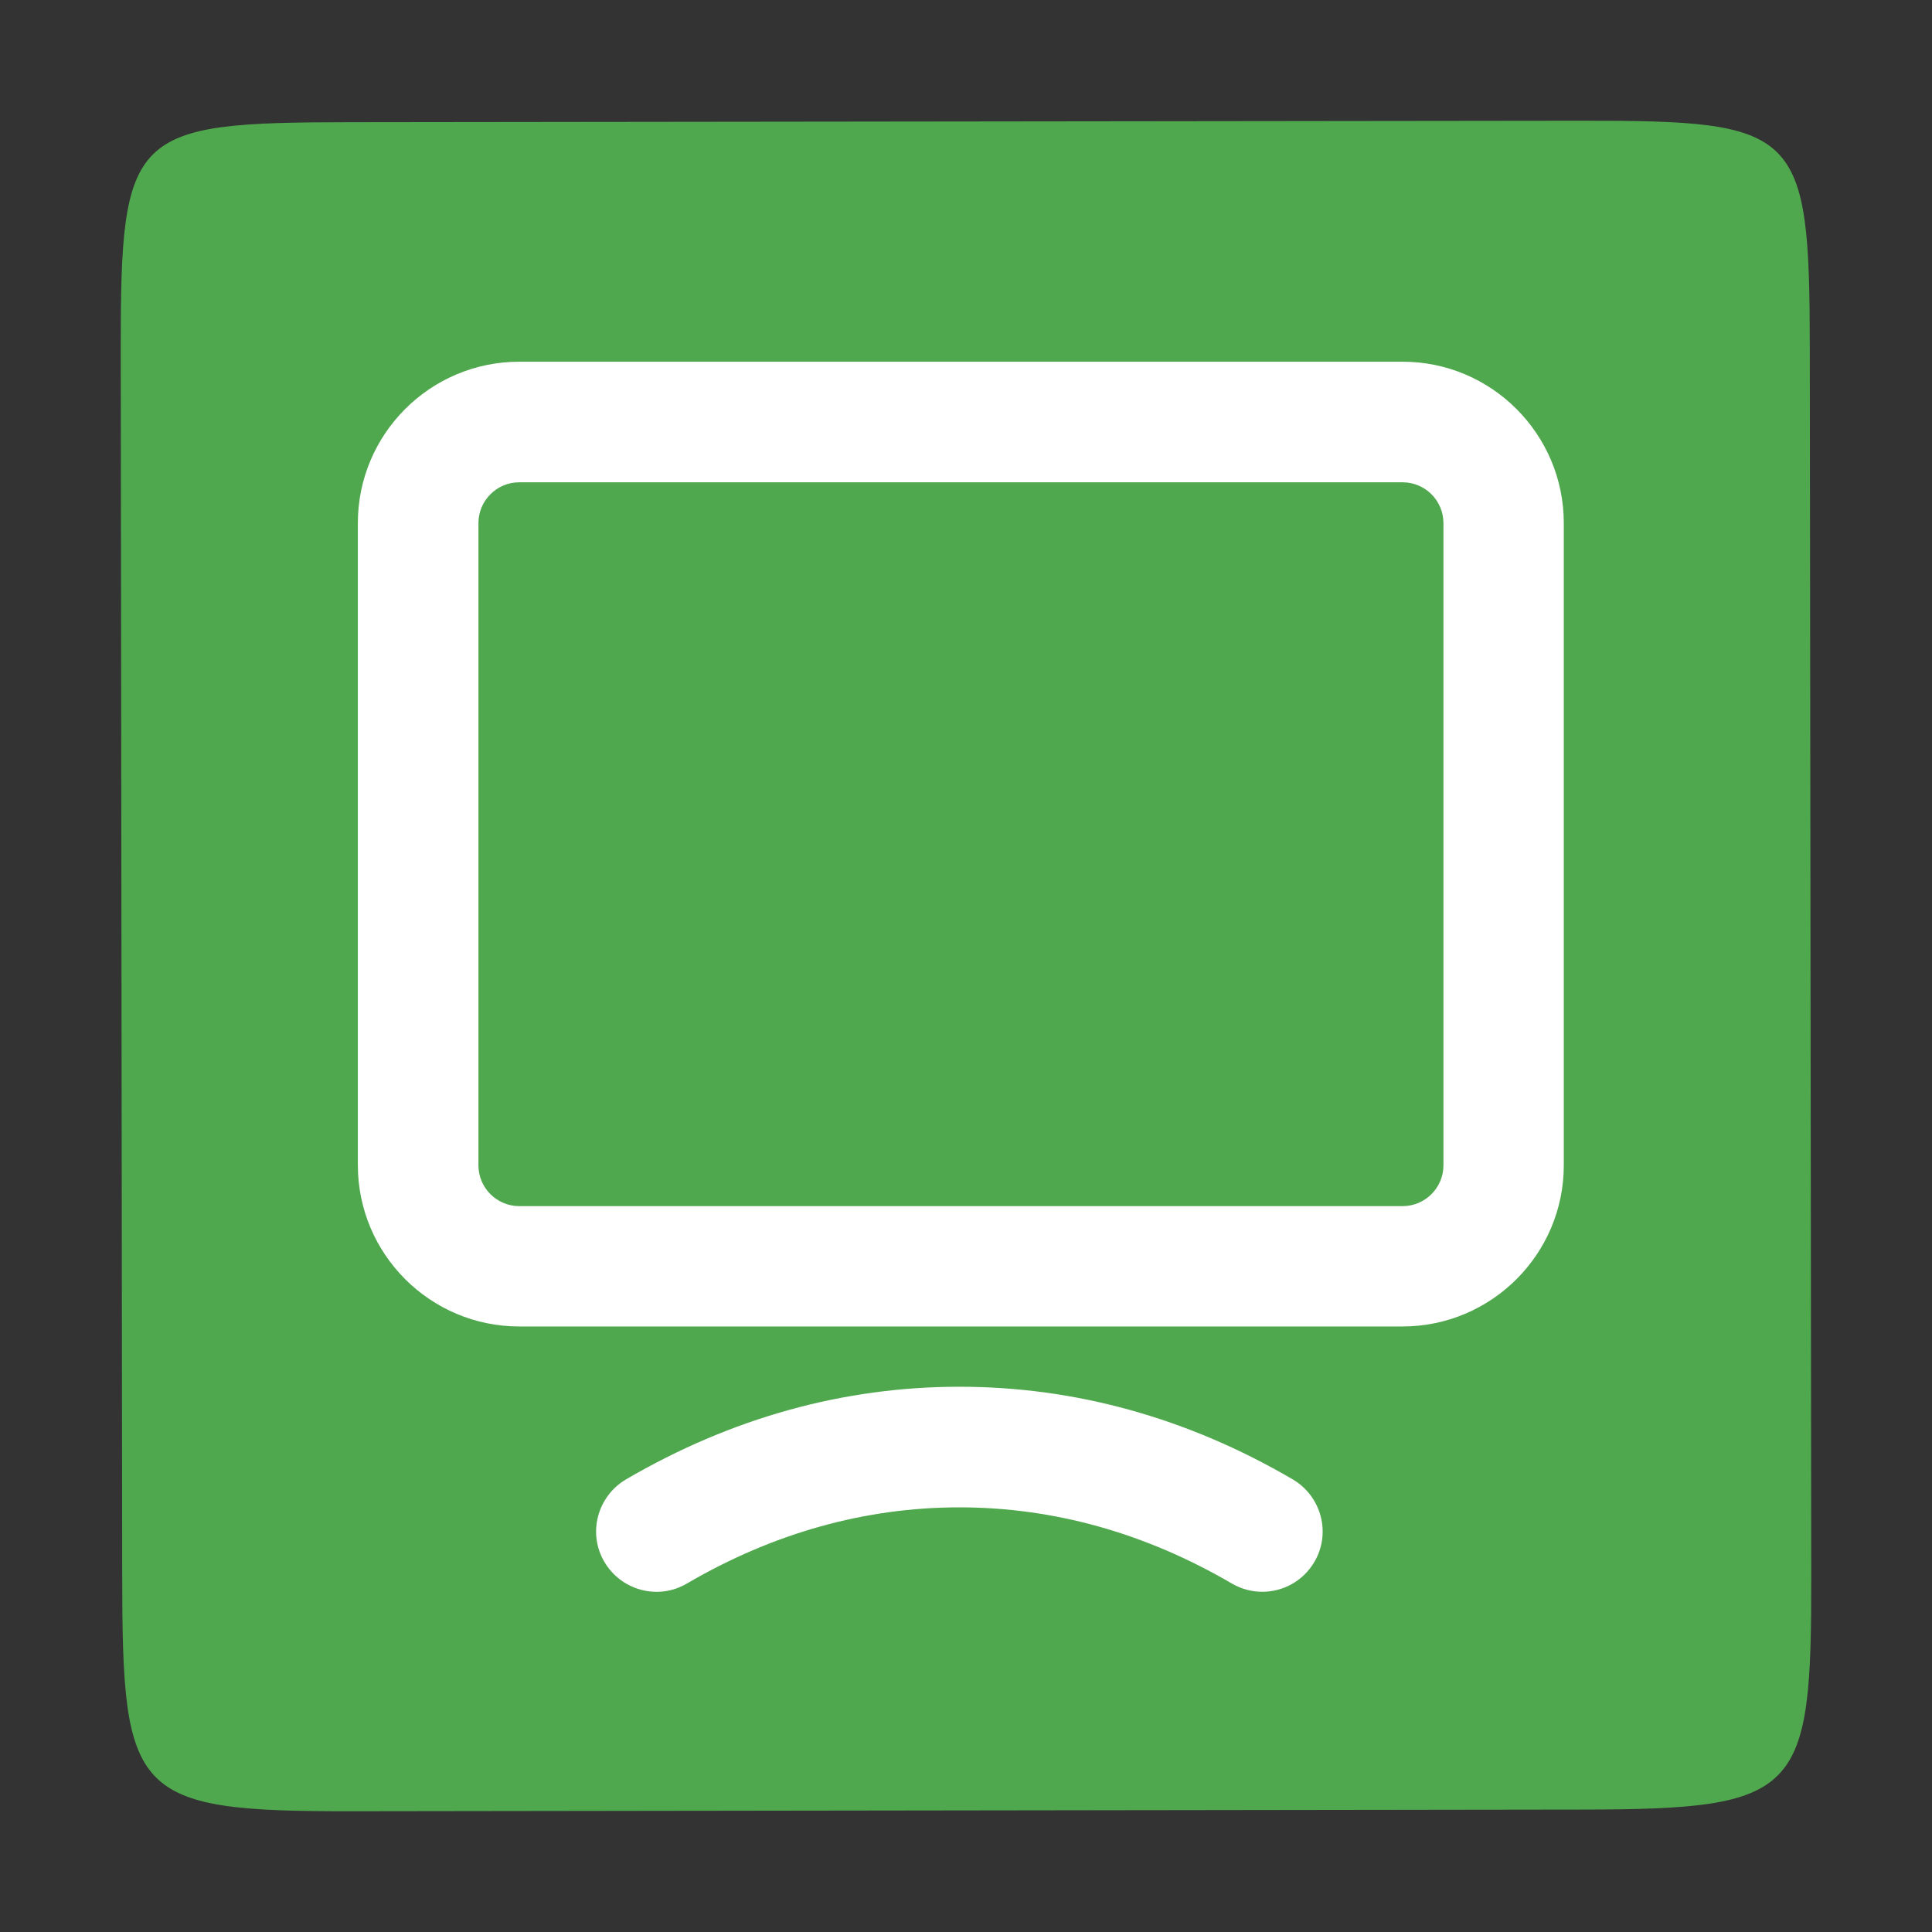 <?xml version="1.0" encoding="utf-8"?>
<!-- Generator: Adobe Illustrator 26.3.0, SVG Export Plug-In . SVG Version: 6.00 Build 0)  -->
<svg version="1.1" id="Layer_1" xmlns="http://www.w3.org/2000/svg" xmlns:xlink="http://www.w3.org/1999/xlink" x="0px" y="0px"
	 viewBox="0 0 80 80" enable-background="new 0 0 80 80" xml:space="preserve">
<rect x="0" y="0" width="80" height="80" fill="#333333" stroke="none"/>
<path fill-rule="evenodd" clip-rule="evenodd" fill="#50A84E" d="M14.498,5.06L65.422,5c9.088-0.01,9.508,0.35,9.518,9.438
	L75,65.193c0.01,9.088-0.409,9.727-9.498,9.737L14.578,75C5.49,75.01,5.07,74.371,5.06,65.282L5,14.528
	C4.99,5.44,5.41,5.07,14.498,5.06z"/>
<path fill="#FFFFFF" d="M58.072,54.926H21.499c-3.685,0-6.681-2.996-6.681-6.681V21.659c0-3.685,2.996-6.681,6.681-6.681h36.583
	c3.675,0,6.671,2.996,6.671,6.681v26.596C64.753,51.93,61.757,54.926,58.072,54.926z M21.499,19.971
	c-0.929,0-1.688,0.759-1.688,1.688v26.596c0,0.929,0.759,1.688,1.688,1.688h36.583c0.929,0,1.688-0.759,1.688-1.688V21.659
	c0-0.929-0.759-1.688-1.688-1.688H21.499z"/>
<path fill="#FFFFFF" d="M52.269,65.912c-0.429,0-0.859-0.11-1.258-0.34c-3.585-2.097-7.39-3.156-11.285-3.156
	s-7.7,1.059-11.285,3.156c-1.188,0.699-2.716,0.29-3.416-0.899c-0.699-1.188-0.29-2.716,0.899-3.416
	c4.364-2.547,9.008-3.835,13.802-3.835s9.448,1.288,13.802,3.835c1.188,0.699,1.598,2.227,0.899,3.416
	C53.957,65.472,53.128,65.912,52.269,65.912z"/>
</svg>
